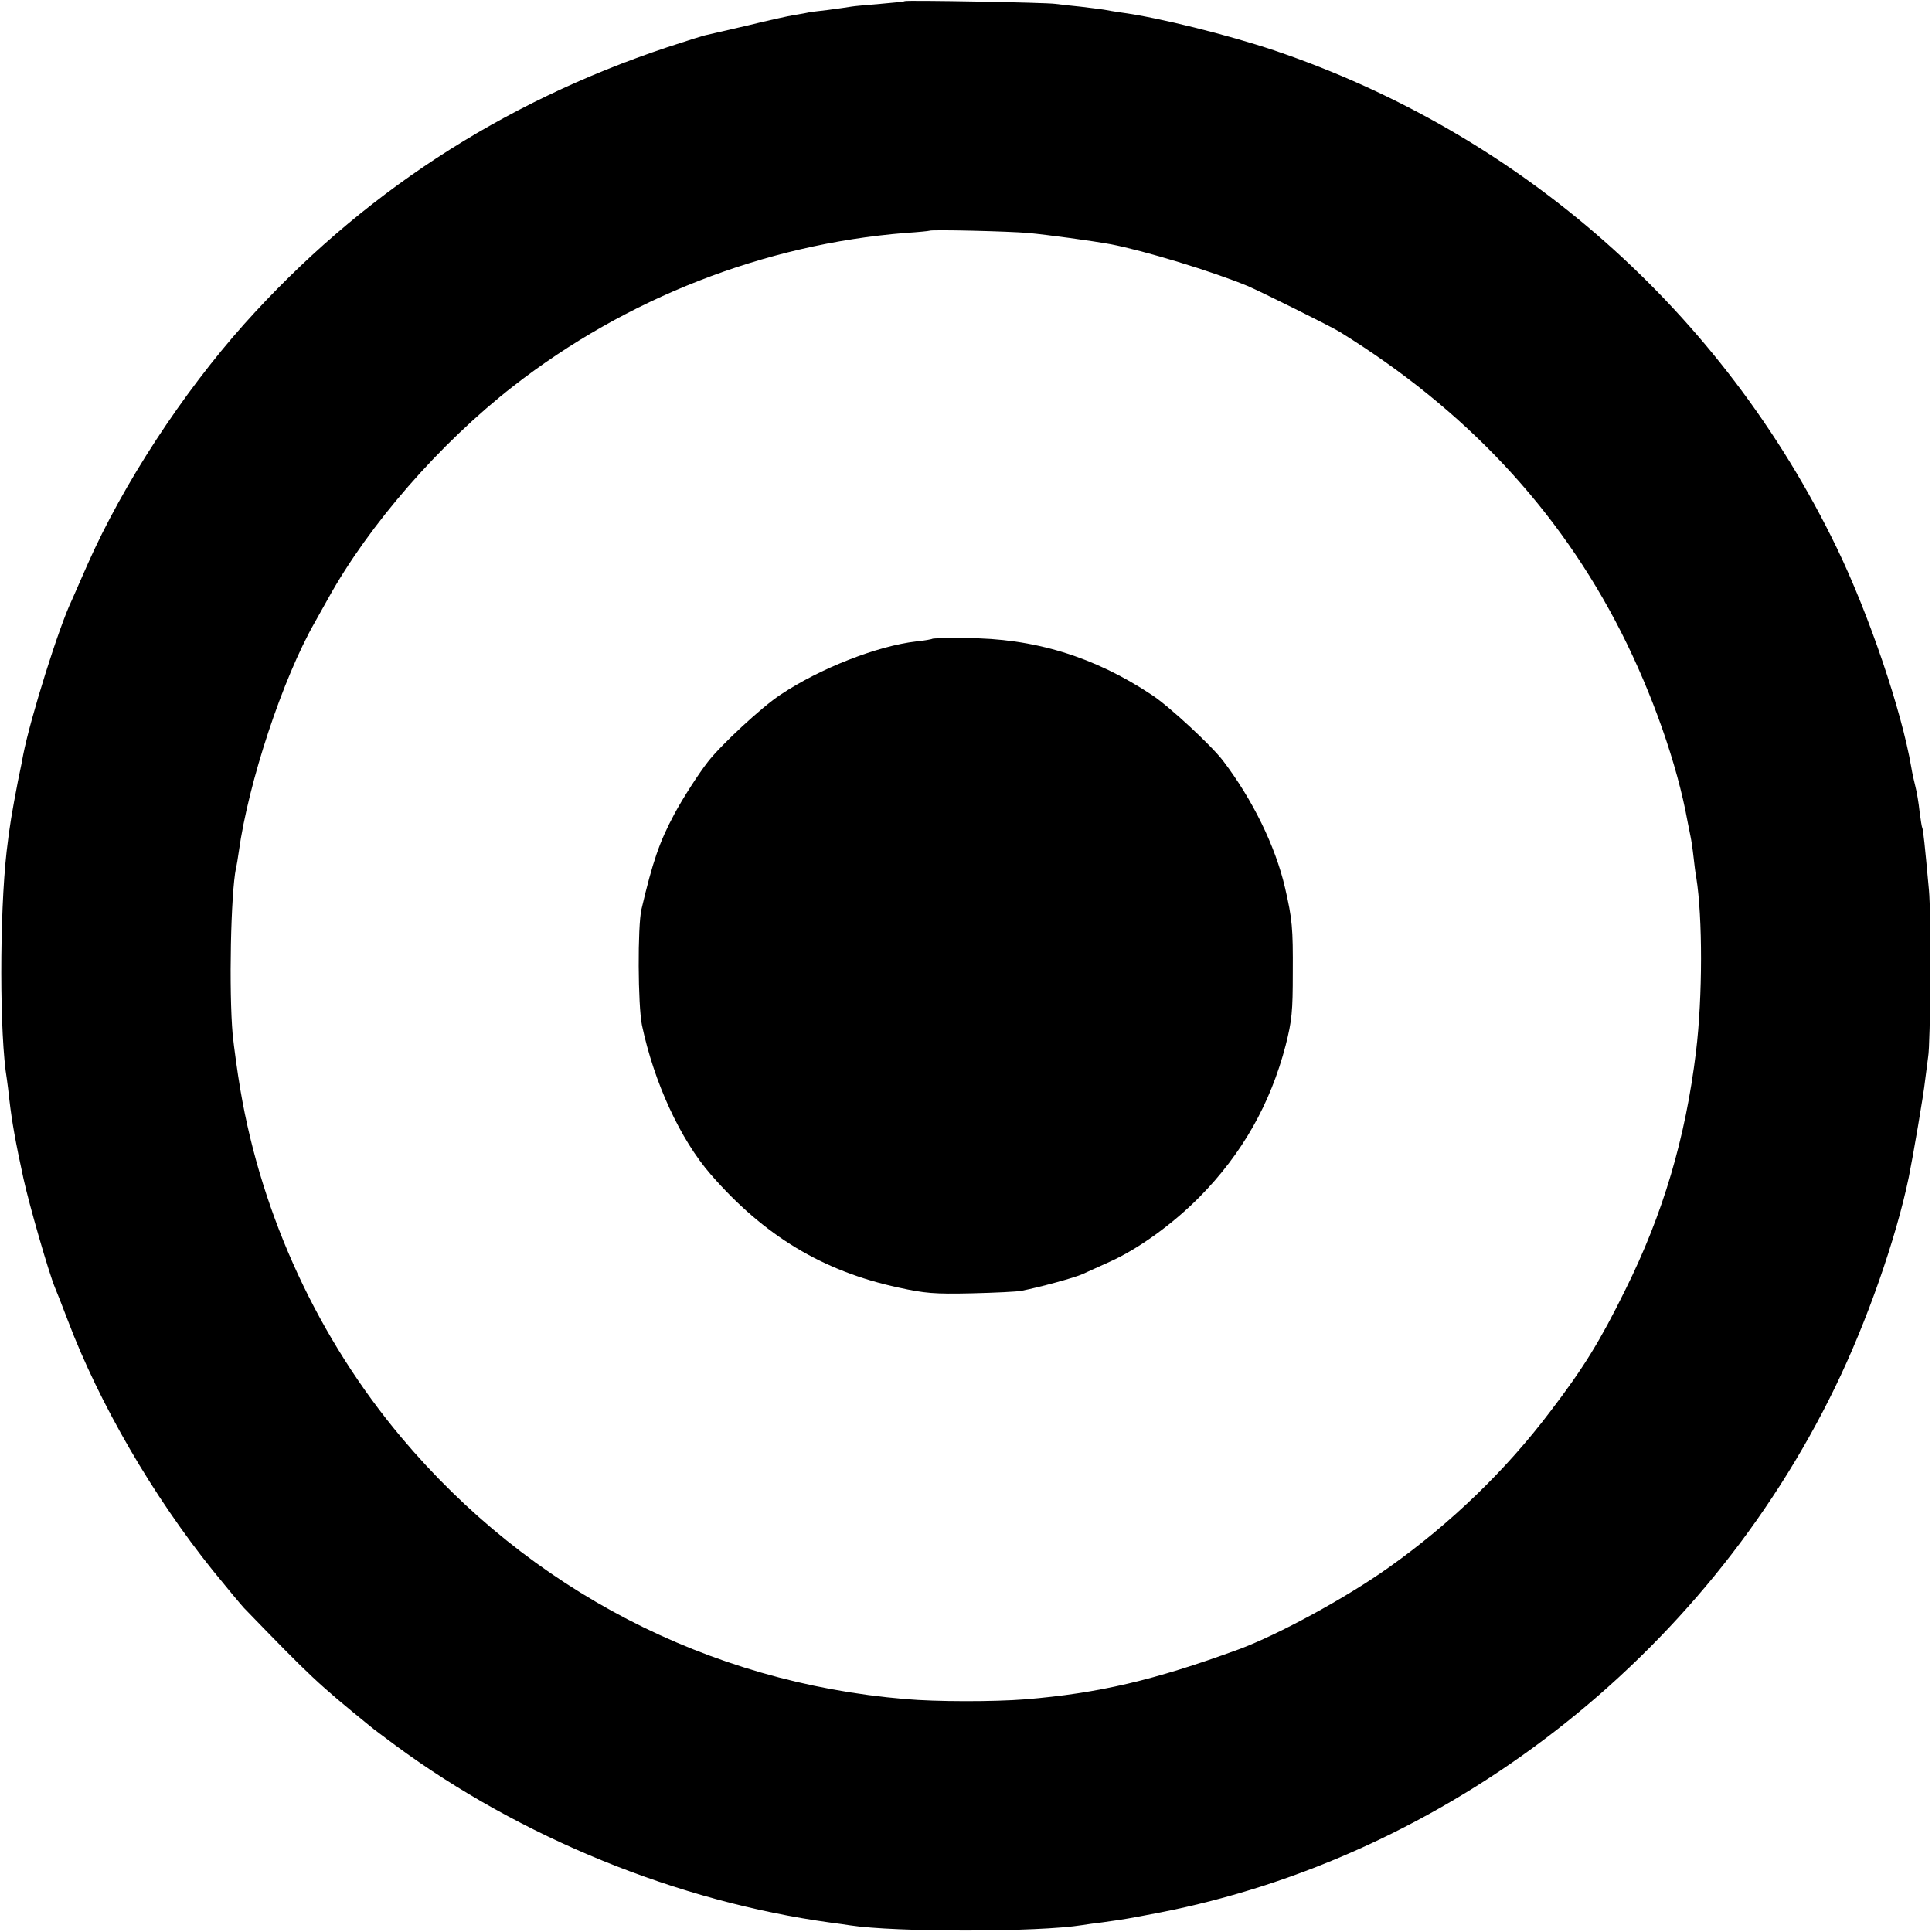 <?xml version="1.0" standalone="no"?>
<!DOCTYPE svg PUBLIC "-//W3C//DTD SVG 20010904//EN"
 "http://www.w3.org/TR/2001/REC-SVG-20010904/DTD/svg10.dtd">
<svg version="1.0" xmlns="http://www.w3.org/2000/svg"
 width="700pt" height="700pt" viewBox="0 0 700 700"
 preserveAspectRatio="xMidYMid meet">
<g transform="translate(0,700) scale(0.1,-0.1)"
fill="#000000" stroke="none">
<path d="M3278 6996 c-1 -2 -42 -6 -89 -10 -47 -4 -95 -8 -105 -10 -10 -2 -48
-7 -84 -12 -36 -4 -67 -8 -70 -9 -3 -1 -25 -5 -50 -9 -25 -4 -101 -21 -170
-38 -69 -16 -135 -31 -147 -34 -13 -2 -78 -23 -145 -45 -603 -201 -1114 -535
-1533 -1003 -224 -251 -439 -580 -567 -869 -27 -62 -53 -121 -58 -132 -46 -95
-150 -427 -176 -560 -2 -11 -10 -54 -19 -95 -22 -115 -30 -160 -41 -255 -26
-230 -26 -667 1 -826 2 -13 6 -46 9 -74 9 -78 22 -152 51 -285 21 -96 91 -339
114 -395 5 -11 26 -65 47 -120 114 -301 308 -635 525 -905 51 -63 102 -124
113 -136 245 -253 265 -272 459 -430 9 -8 50 -38 90 -68 453 -334 1023 -566
1576 -642 25 -3 57 -8 71 -10 163 -25 682 -25 842 1 13 2 46 7 73 10 86 12 90
13 200 34 1049 203 1978 924 2454 1905 115 236 221 539 267 761 16 79 54 301
59 350 4 33 9 71 11 85 9 47 11 525 3 605 -15 165 -21 220 -24 225 -2 3 -6 30
-10 60 -3 30 -10 71 -15 90 -5 19 -12 51 -15 70 -35 205 -153 553 -270 795
-413 854 -1145 1501 -2040 1803 -167 56 -419 119 -555 137 -19 3 -46 7 -60 10
-13 2 -52 7 -86 11 -33 3 -74 8 -90 10 -33 5 -540 14 -546 10z m447 -840 c74
-7 228 -28 300 -41 120 -23 367 -98 495 -151 49 -21 303 -147 335 -167 454
-281 792 -641 1019 -1088 113 -223 203 -479 240 -684 3 -16 8 -41 11 -55 3
-14 8 -47 11 -75 3 -27 7 -61 10 -75 23 -144 23 -432 -1 -630 -38 -313 -119
-588 -257 -865 -90 -183 -151 -282 -271 -439 -161 -213 -361 -406 -585 -565
-156 -111 -401 -244 -544 -297 -309 -113 -509 -159 -773 -181 -114 -9 -325 -9
-435 1 -715 60 -1361 395 -1826 948 -299 356 -505 799 -583 1259 -11 64 -23
154 -28 200 -14 161 -7 510 12 604 3 11 7 37 10 58 35 253 159 628 276 833 12
22 33 59 47 84 148 268 405 563 672 771 408 318 909 514 1420 555 47 3 86 7
87 8 6 5 290 -2 358 -8z"/>
<path d="M3379 4686 c-2 -2 -29 -7 -59 -10 -141 -16 -350 -98 -492 -193 -66
-43 -214 -180 -263 -243 -33 -42 -91 -132 -122 -190 -54 -101 -78 -171 -119
-345 -14 -61 -13 -347 2 -420 44 -207 138 -412 249 -540 193 -222 406 -351
680 -410 96 -21 130 -24 265 -21 85 2 166 6 180 9 67 13 195 48 223 61 18 8
61 28 97 44 103 46 228 136 326 235 155 157 257 338 312 549 23 90 26 124 26
263 1 163 -2 195 -28 308 -35 152 -119 322 -225 461 -42 55 -194 196 -256 237
-210 140 -429 207 -676 207 -65 1 -119 -1 -120 -2z"/>
</g>
</svg>
